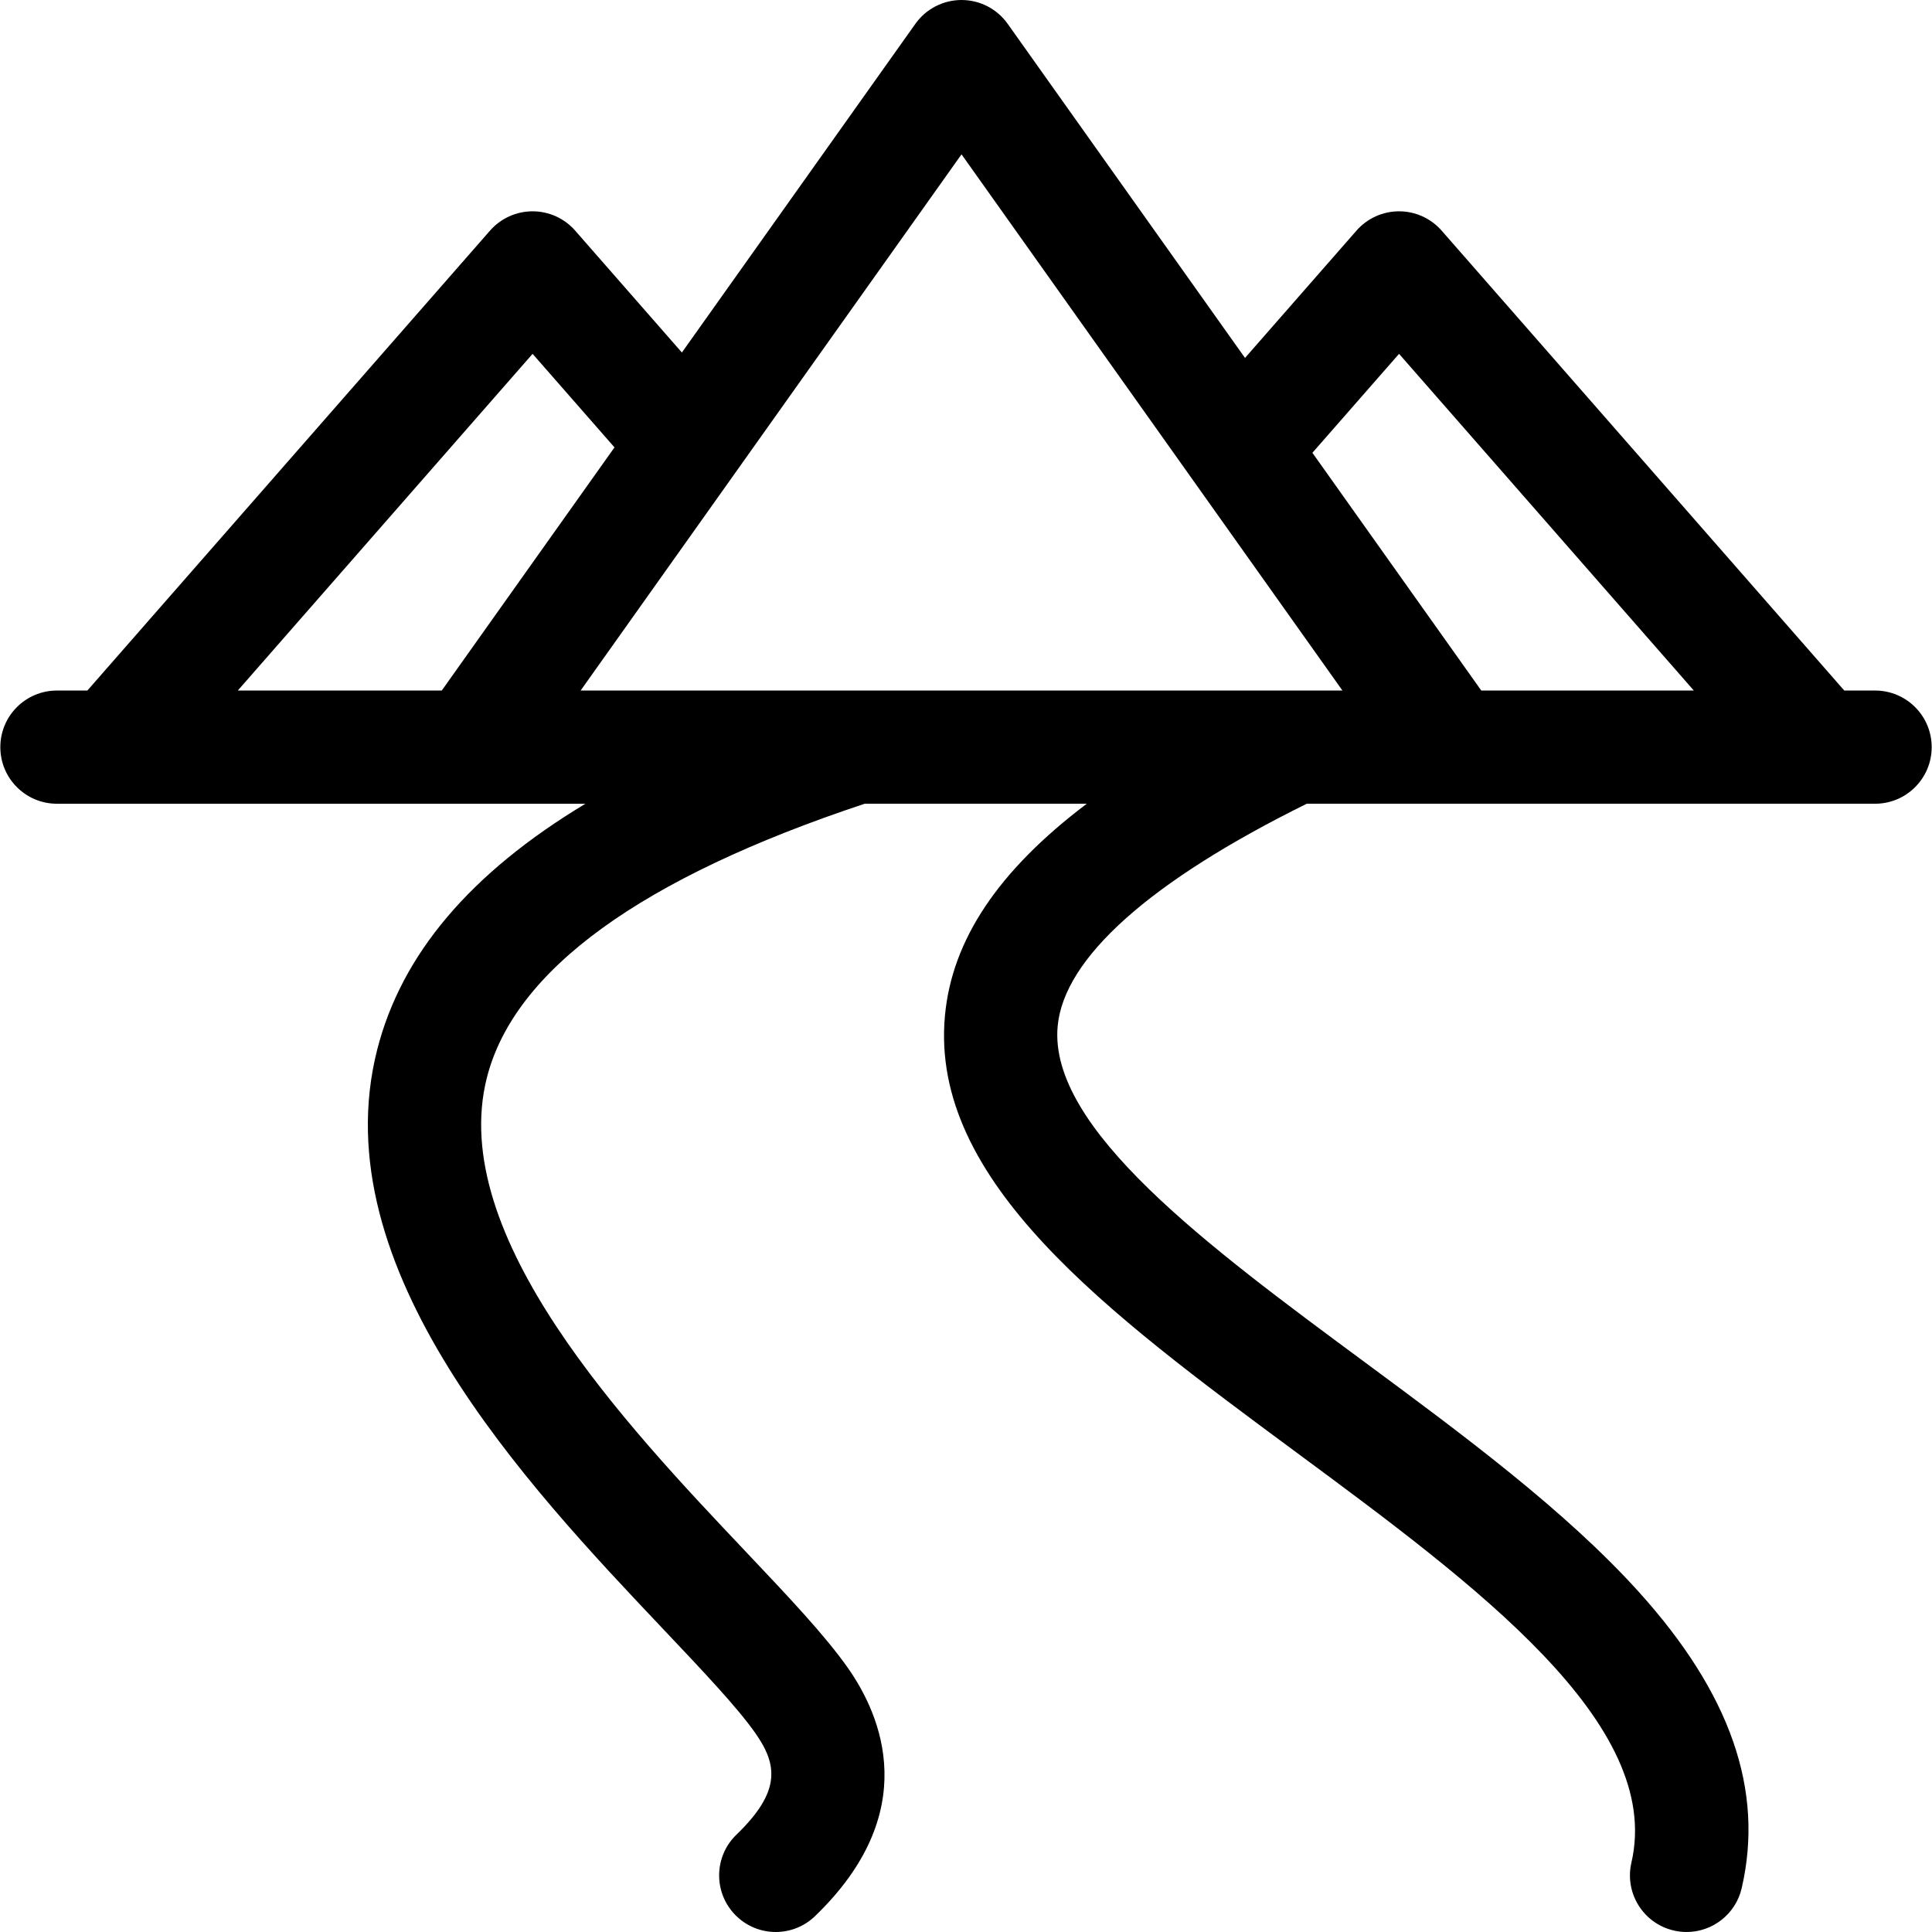<svg id="Layer_1" enable-background="new 0 0 512.003 512.003" height="512" viewBox="0 0 512.003 512.003" width="512" xmlns="http://www.w3.org/2000/svg"><path d="m496.917 183h-8.16l-106.707-121.881c-2.848-3.253-6.962-5.119-11.286-5.119s-8.438 1.866-11.286 5.119l-29.536 33.736-62.898-88.542c-2.814-3.96-7.371-6.313-12.229-6.313s-9.415 2.353-12.229 6.313l-61.879 87.106-28.279-32.3c-2.848-3.253-6.961-5.119-11.285-5.119s-8.438 1.866-11.286 5.119l-106.707 121.881h-8.063c-8.284 0-15 6.716-15 15s6.716 15 15 15h140.053c-30.572 18.401-48.787 39.994-55.193 65.224-14.7 57.9 39.757 115.424 75.792 153.489 10.52 11.113 19.605 20.71 24.398 27.529 5.884 8.371 6.958 15.466-4.965 26.958-5.965 5.749-6.14 15.245-.391 21.209 2.944 3.055 6.87 4.591 10.802 4.591 3.746 0 7.497-1.395 10.407-4.2 28.5-27.469 17.679-53.022 8.691-65.809-6.049-8.606-15.83-18.939-27.156-30.903-31.513-33.288-79.135-83.593-68.5-125.483 7.246-28.538 40.94-52.958 100.125-72.606h58.858c-23.564 17.8-35.732 36.159-37.587 56.168-4.068 43.89 43.088 78.746 93.013 115.649 47.895 35.403 97.421 72.01 88.907 108.802-1.868 8.071 3.161 16.128 11.232 17.996 1.138.263 2.275.39 3.395.39 6.824 0 12.996-4.689 14.601-11.622 5.996-25.913-2.956-51.63-27.369-78.622-19.531-21.594-46.679-41.662-72.934-61.068-41.042-30.337-83.48-61.707-80.973-88.756 1.675-18.065 24.49-38.416 66.011-58.937h150.614c8.284 0 15-6.716 15-15s-6.717-14.999-15.001-14.999zm-126.153-89.229 78.12 89.229h-56.325l-44.756-63.002zm-229.621 0 21.704 24.79-45.776 64.439h-54.049zm113.672-52.87 100.945 142.099h-201.89z"/></svg>
